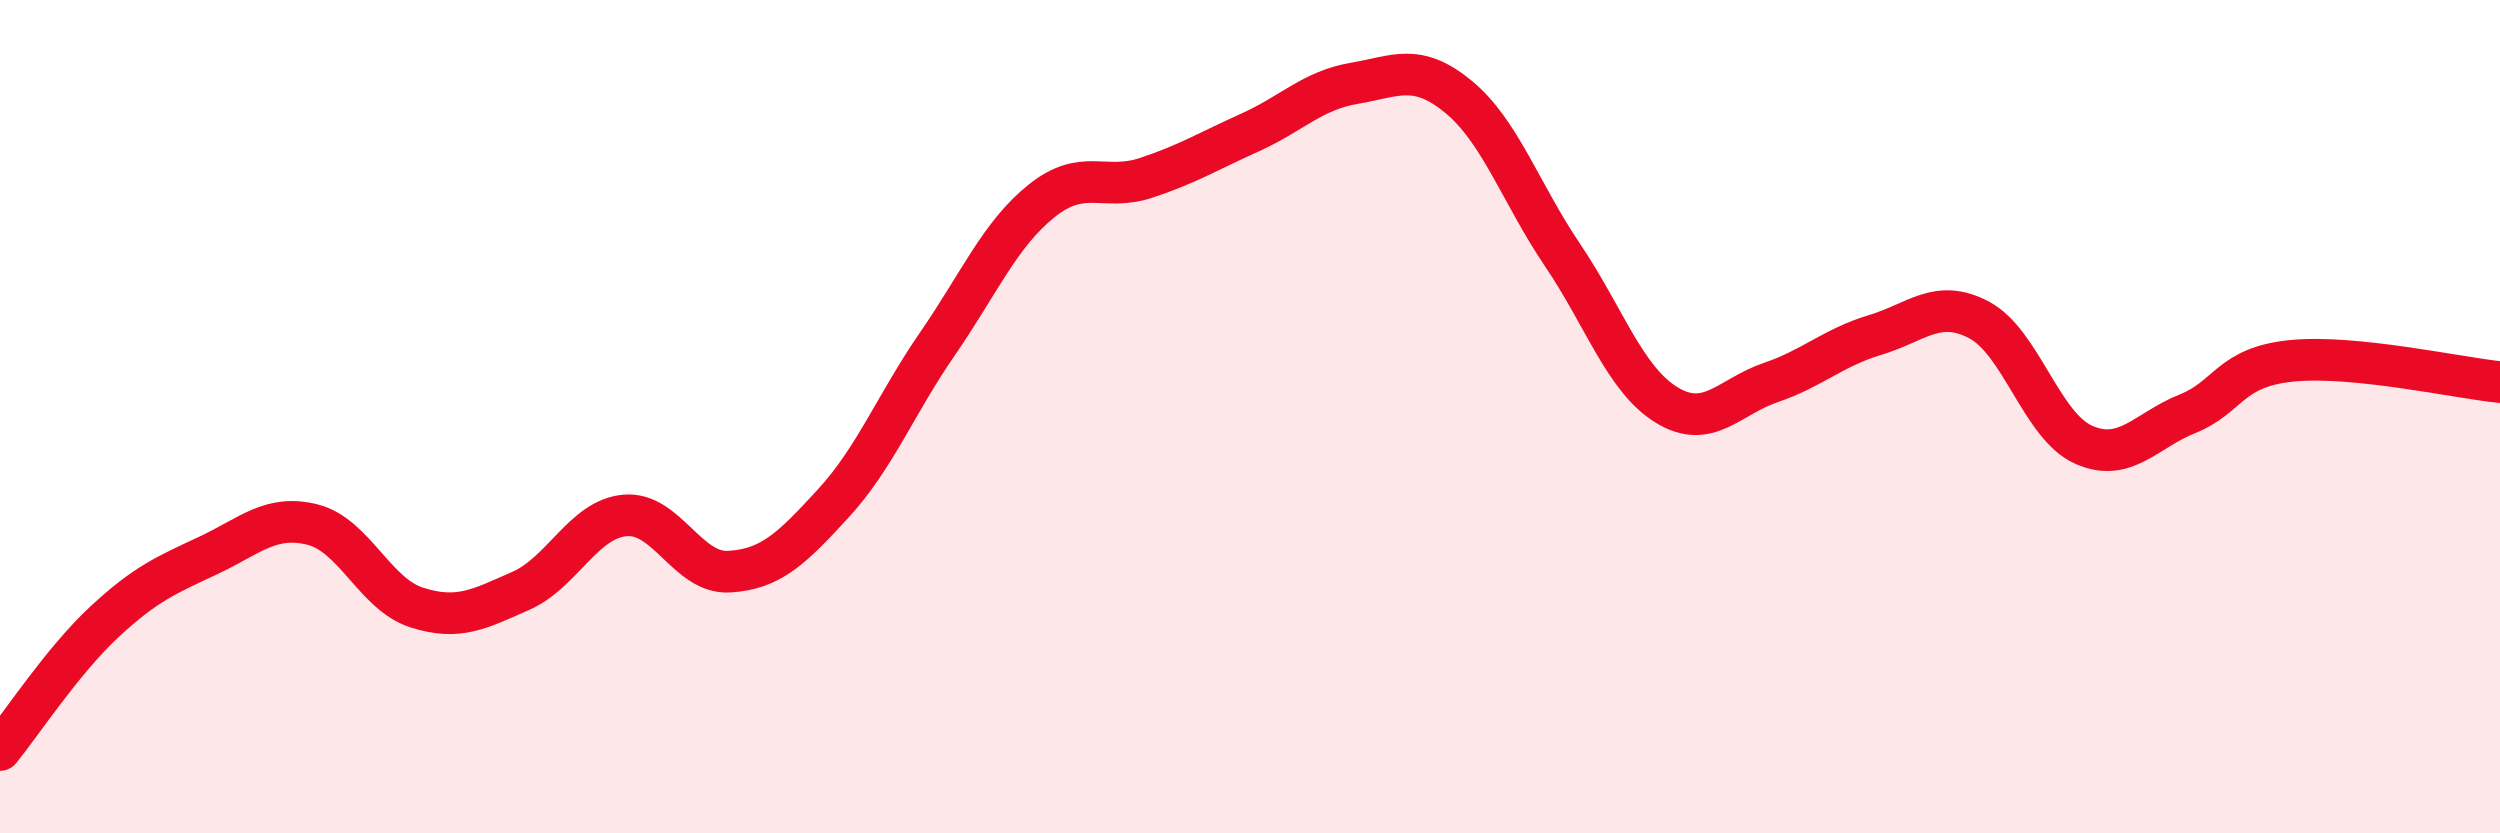 
    <svg width="60" height="20" viewBox="0 0 60 20" xmlns="http://www.w3.org/2000/svg">
      <path
        d="M 0,18 C 0.5,17.39 1.5,15.86 2.5,14.93 C 3.5,14 4,13.8 5,13.33 C 6,12.86 6.5,12.34 7.5,12.59 C 8.5,12.84 9,14.26 10,14.58 C 11,14.9 11.5,14.62 12.5,14.18 C 13.5,13.74 14,12.46 15,12.37 C 16,12.28 16.5,13.78 17.5,13.72 C 18.5,13.66 19,13.17 20,12.08 C 21,10.99 21.5,9.7 22.5,8.25 C 23.5,6.8 24,5.62 25,4.82 C 26,4.02 26.5,4.6 27.5,4.27 C 28.5,3.94 29,3.63 30,3.18 C 31,2.73 31.5,2.17 32.5,2 C 33.5,1.83 34,1.5 35,2.32 C 36,3.14 36.5,4.64 37.5,6.12 C 38.5,7.6 39,9.11 40,9.72 C 41,10.33 41.5,9.52 42.5,9.18 C 43.5,8.84 44,8.34 45,8.04 C 46,7.74 46.5,7.15 47.5,7.68 C 48.5,8.21 49,10.22 50,10.67 C 51,11.12 51.5,10.33 52.5,9.93 C 53.5,9.53 53.5,8.81 55,8.66 C 56.5,8.51 59,9.07 60,9.17L60 20L0 20Z"
        fill="#EB0A25"
        opacity="0.1"
        stroke-linecap="round"
        stroke-linejoin="round"
      />
      <path
        d="M 0,18 C 0.5,17.39 1.5,15.86 2.5,14.93 C 3.5,14 4,13.8 5,13.33 C 6,12.86 6.5,12.34 7.5,12.59 C 8.5,12.84 9,14.26 10,14.58 C 11,14.9 11.5,14.62 12.5,14.18 C 13.5,13.74 14,12.46 15,12.37 C 16,12.28 16.5,13.78 17.5,13.72 C 18.5,13.66 19,13.17 20,12.08 C 21,10.99 21.5,9.7 22.5,8.25 C 23.5,6.8 24,5.62 25,4.82 C 26,4.02 26.5,4.6 27.5,4.27 C 28.5,3.94 29,3.63 30,3.18 C 31,2.73 31.5,2.17 32.5,2 C 33.5,1.83 34,1.5 35,2.32 C 36,3.14 36.5,4.64 37.5,6.12 C 38.5,7.6 39,9.11 40,9.72 C 41,10.33 41.5,9.52 42.5,9.18 C 43.5,8.84 44,8.34 45,8.04 C 46,7.74 46.5,7.15 47.5,7.68 C 48.5,8.21 49,10.22 50,10.67 C 51,11.12 51.5,10.33 52.5,9.93 C 53.5,9.53 53.5,8.81 55,8.66 C 56.5,8.51 59,9.07 60,9.17"
        stroke="#EB0A25"
        stroke-width="1"
        fill="none"
        stroke-linecap="round"
        stroke-linejoin="round"
      />
    </svg>
  